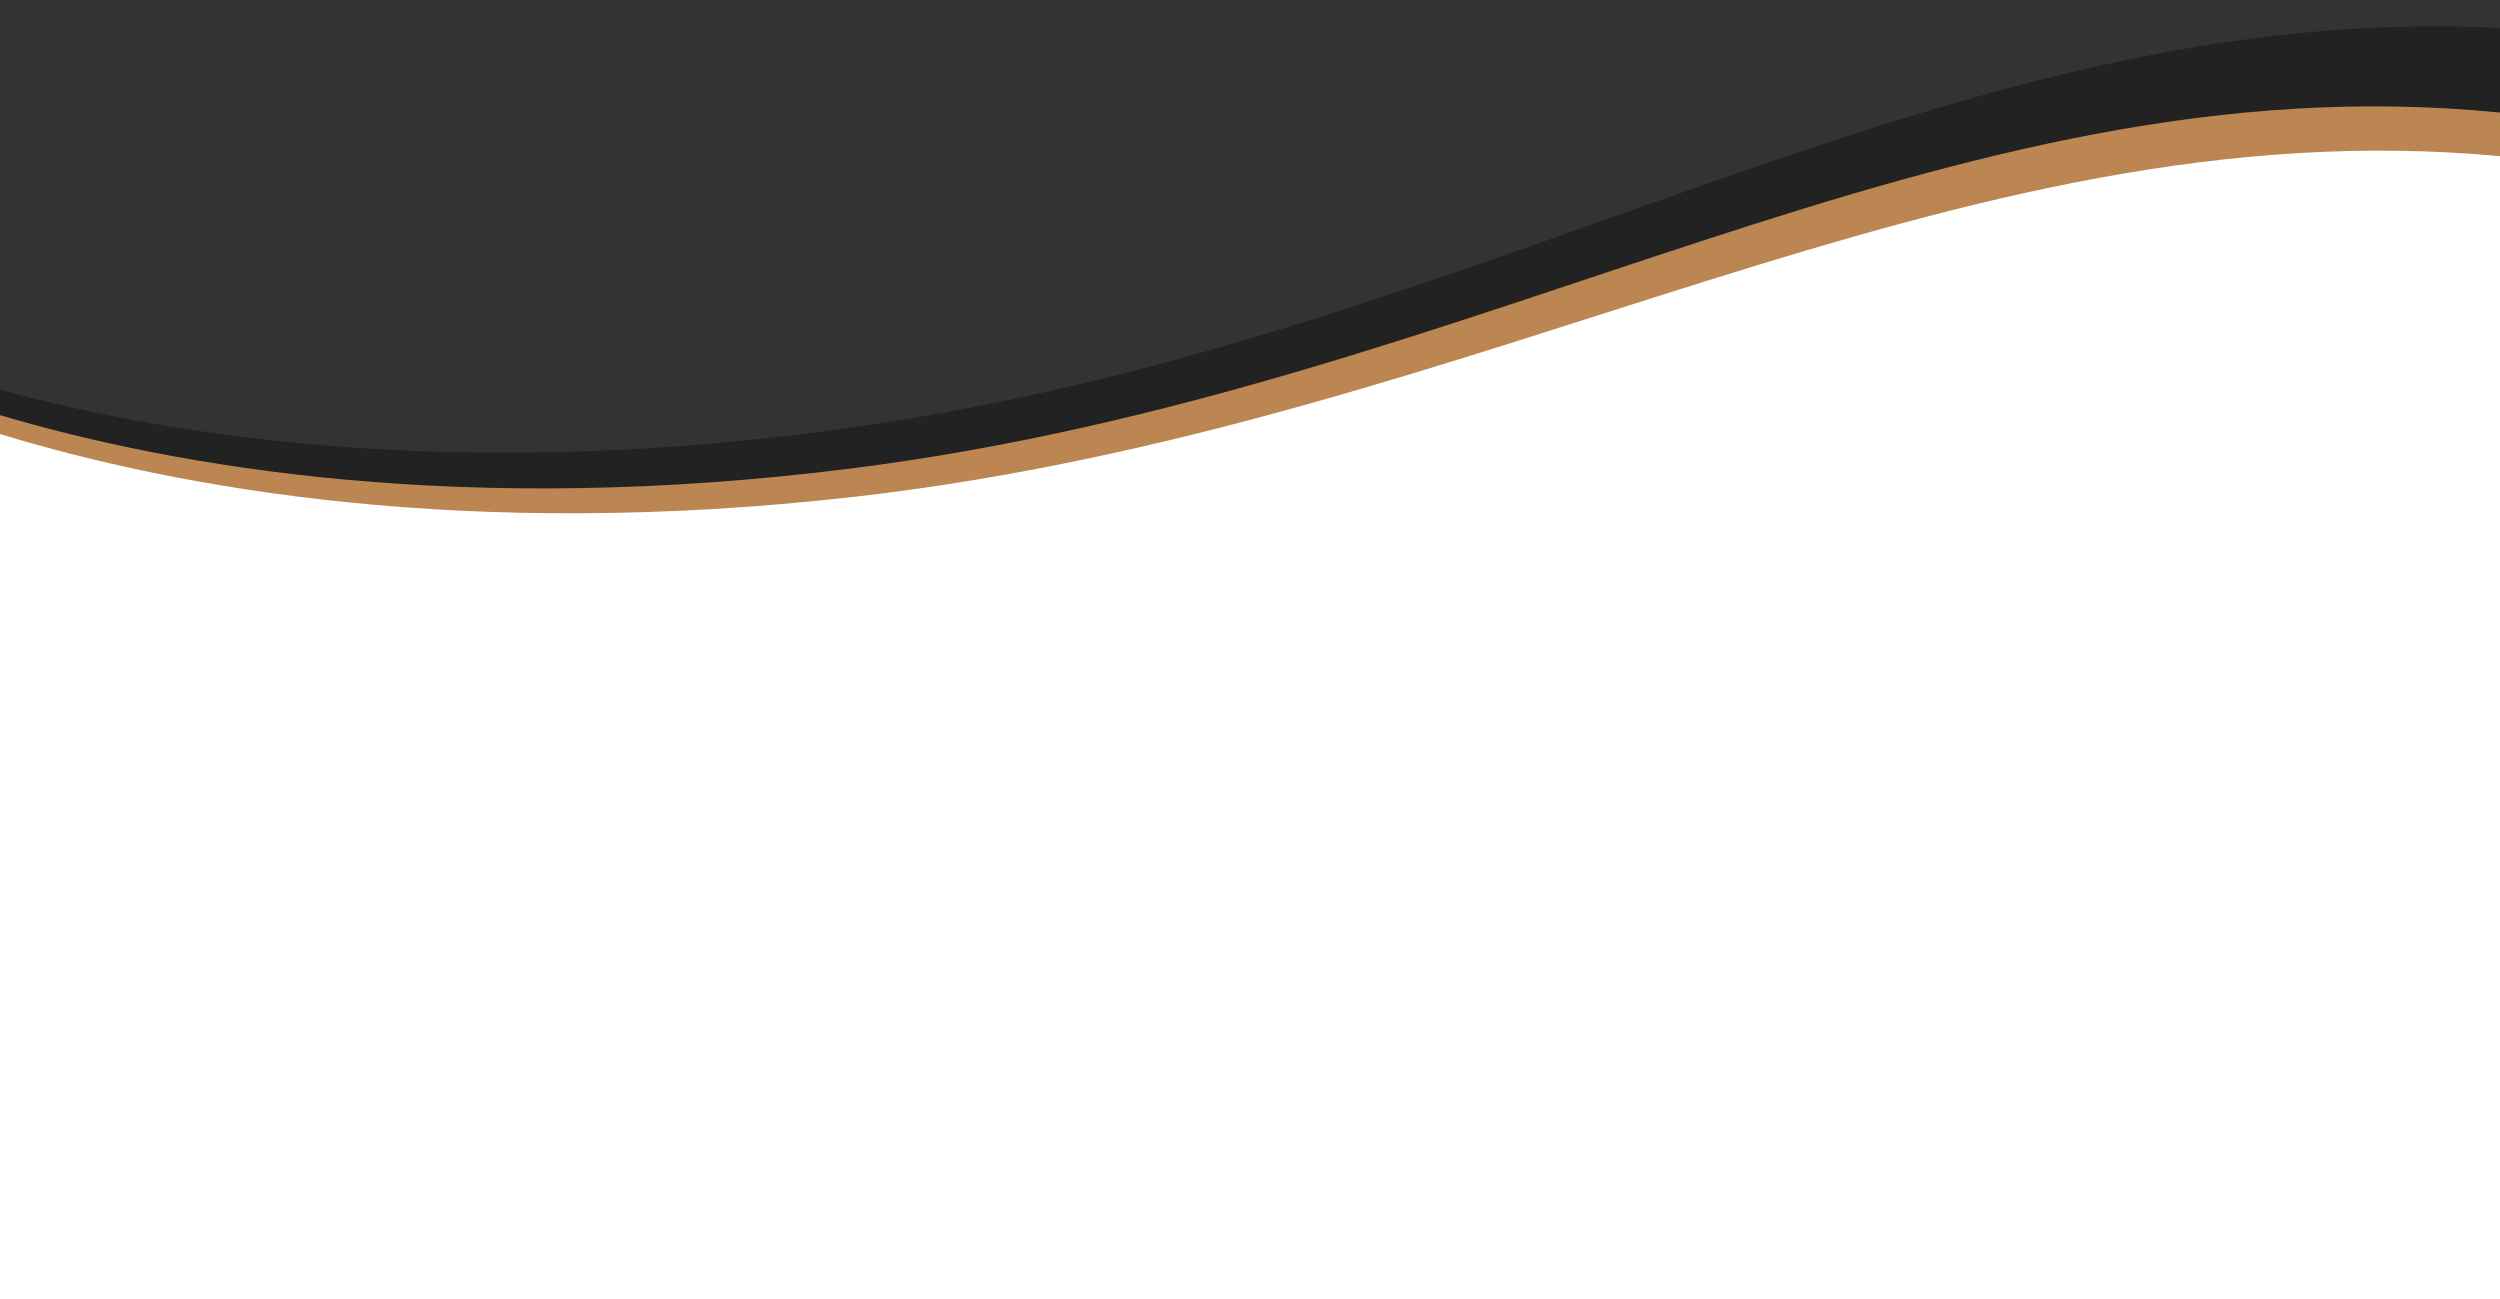 <?xml version="1.0" encoding="UTF-8" standalone="no"?><svg xmlns="http://www.w3.org/2000/svg" xmlns:xlink="http://www.w3.org/1999/xlink" clip-rule="evenodd" fill="#000000" fill-rule="evenodd" height="779.5" preserveAspectRatio="xMidYMid meet" stroke-linejoin="round" stroke-miterlimit="2" version="1" viewBox="0.0 720.5 1500.0 779.5" width="1500" zoomAndPan="magnify"><rect x="0.0" y="720.5" width="1500.0" height="779.5" fill="#333333" stroke="none"/><g id="change1_1"><path d="M-0,954.349C107.999,983.693 283.922,1010.33 518.79,975.882C896.981,920.418 1170.8,720.477 1500,737.265L1500,1465.15L7.368,1494.17L-0,1115.13L-0,954.349Z" fill="#222222"/></g><g id="change2_1"><path d="M1500,788.055L1500,1500L0,1500L0,969.581C105.051,1000.74 278.164,1031.08 511.407,1001.49C891.705,953.247 1167.87,754.797 1500,788.055Z" fill="#bc8653"/></g><g id="change3_1"><path d="M-0,980.912C106.131,1013.35 279.301,1045.14 512.523,1018.59C891.979,975.393 1171.08,783.393 1500,814.223L1500,1500L-0,1500L-0,980.912Z" fill="#ffffff"/></g><g id="change4_1"><path d="M-0,986.57C105.58,1020.35 279.275,1054.61 514.553,1030.26C892.85,991.101 1173.13,803.369 1500,835.574L1500,1500L-0,1500L-0,986.57Z" fill="#ffffff"/></g></svg>